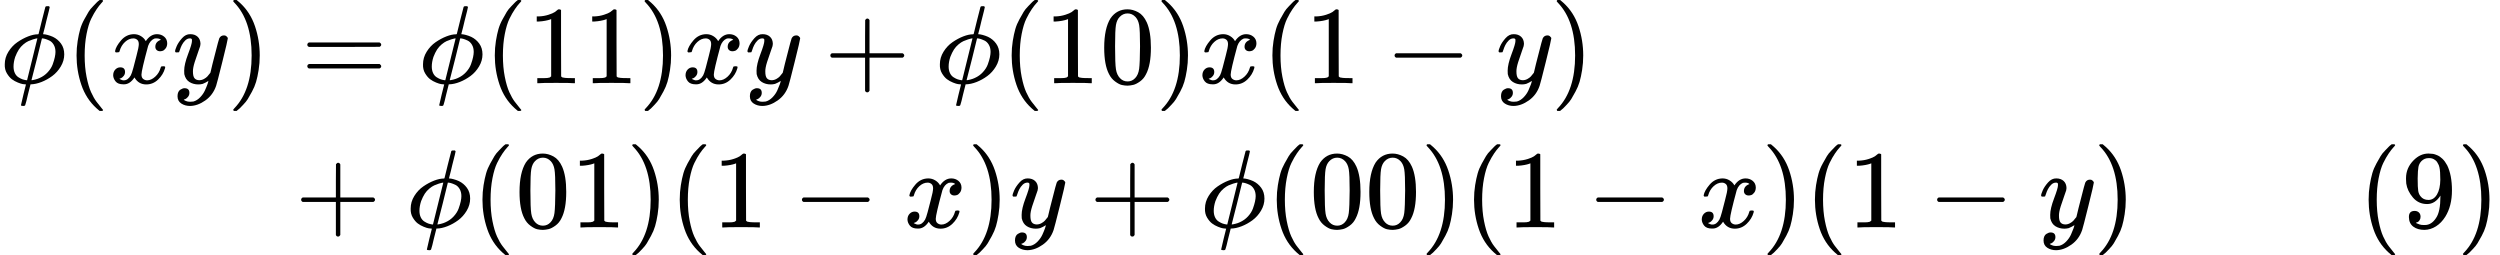 <svg version="1.1" style="vertical-align: -2.036ex;" xmlns="http://www.w3.org/2000/svg" width="22532.2px" height="2300px"   viewBox="0 -1400 22532.2 2300" xmlns:xlink="http://www.w3.org/1999/xlink"><defs><path id="MJX-75-TEX-I-1D719" d="M409 688Q413 694 421 694H429H442Q448 688 448 686Q448 679 418 563Q411 535 404 504T392 458L388 442Q388 441 397 441T429 435T477 418Q521 397 550 357T579 260T548 151T471 65T374 11T279 -10H275L251 -105Q245 -128 238 -160Q230 -192 227 -198T215 -205H209Q189 -205 189 -198Q189 -193 211 -103L234 -11Q234 -10 226 -10Q221 -10 206 -8T161 6T107 36T62 89T43 171Q43 231 76 284T157 370T254 422T342 441Q347 441 348 445L378 567Q409 686 409 688ZM122 150Q122 116 134 91T167 53T203 35T237 27H244L337 404Q333 404 326 403T297 395T255 379T211 350T170 304Q152 276 137 237Q122 191 122 150ZM500 282Q500 320 484 347T444 385T405 400T381 404H378L332 217L284 29Q284 27 285 27Q293 27 317 33T357 47Q400 66 431 100T475 170T494 234T500 282Z"></path><path id="MJX-75-TEX-N-28" d="M94 250Q94 319 104 381T127 488T164 576T202 643T244 695T277 729T302 750H315H319Q333 750 333 741Q333 738 316 720T275 667T226 581T184 443T167 250T184 58T225 -81T274 -167T316 -220T333 -241Q333 -250 318 -250H315H302L274 -226Q180 -141 137 -14T94 250Z"></path><path id="MJX-75-TEX-I-1D465" d="M52 289Q59 331 106 386T222 442Q257 442 286 424T329 379Q371 442 430 442Q467 442 494 420T522 361Q522 332 508 314T481 292T458 288Q439 288 427 299T415 328Q415 374 465 391Q454 404 425 404Q412 404 406 402Q368 386 350 336Q290 115 290 78Q290 50 306 38T341 26Q378 26 414 59T463 140Q466 150 469 151T485 153H489Q504 153 504 145Q504 144 502 134Q486 77 440 33T333 -11Q263 -11 227 52Q186 -10 133 -10H127Q78 -10 57 16T35 71Q35 103 54 123T99 143Q142 143 142 101Q142 81 130 66T107 46T94 41L91 40Q91 39 97 36T113 29T132 26Q168 26 194 71Q203 87 217 139T245 247T261 313Q266 340 266 352Q266 380 251 392T217 404Q177 404 142 372T93 290Q91 281 88 280T72 278H58Q52 284 52 289Z"></path><path id="MJX-75-TEX-I-1D466" d="M21 287Q21 301 36 335T84 406T158 442Q199 442 224 419T250 355Q248 336 247 334Q247 331 231 288T198 191T182 105Q182 62 196 45T238 27Q261 27 281 38T312 61T339 94Q339 95 344 114T358 173T377 247Q415 397 419 404Q432 431 462 431Q475 431 483 424T494 412T496 403Q496 390 447 193T391 -23Q363 -106 294 -155T156 -205Q111 -205 77 -183T43 -117Q43 -95 50 -80T69 -58T89 -48T106 -45Q150 -45 150 -87Q150 -107 138 -122T115 -142T102 -147L99 -148Q101 -153 118 -160T152 -167H160Q177 -167 186 -165Q219 -156 247 -127T290 -65T313 -9T321 21L315 17Q309 13 296 6T270 -6Q250 -11 231 -11Q185 -11 150 11T104 82Q103 89 103 113Q103 170 138 262T173 379Q173 380 173 381Q173 390 173 393T169 400T158 404H154Q131 404 112 385T82 344T65 302T57 280Q55 278 41 278H27Q21 284 21 287Z"></path><path id="MJX-75-TEX-N-29" d="M60 749L64 750Q69 750 74 750H86L114 726Q208 641 251 514T294 250Q294 182 284 119T261 12T224 -76T186 -143T145 -194T113 -227T90 -246Q87 -249 86 -250H74Q66 -250 63 -250T58 -247T55 -238Q56 -237 66 -225Q221 -64 221 250T66 725Q56 737 55 738Q55 746 60 749Z"></path><path id="MJX-75-TEX-N-3D" d="M56 347Q56 360 70 367H707Q722 359 722 347Q722 336 708 328L390 327H72Q56 332 56 347ZM56 153Q56 168 72 173H708Q722 163 722 153Q722 140 707 133H70Q56 140 56 153Z"></path><path id="MJX-75-TEX-N-31" d="M213 578L200 573Q186 568 160 563T102 556H83V602H102Q149 604 189 617T245 641T273 663Q275 666 285 666Q294 666 302 660V361L303 61Q310 54 315 52T339 48T401 46H427V0H416Q395 3 257 3Q121 3 100 0H88V46H114Q136 46 152 46T177 47T193 50T201 52T207 57T213 61V578Z"></path><path id="MJX-75-TEX-N-2B" d="M56 237T56 250T70 270H369V420L370 570Q380 583 389 583Q402 583 409 568V270H707Q722 262 722 250T707 230H409V-68Q401 -82 391 -82H389H387Q375 -82 369 -68V230H70Q56 237 56 250Z"></path><path id="MJX-75-TEX-N-30" d="M96 585Q152 666 249 666Q297 666 345 640T423 548Q460 465 460 320Q460 165 417 83Q397 41 362 16T301 -15T250 -22Q224 -22 198 -16T137 16T82 83Q39 165 39 320Q39 494 96 585ZM321 597Q291 629 250 629Q208 629 178 597Q153 571 145 525T137 333Q137 175 145 125T181 46Q209 16 250 16Q290 16 318 46Q347 76 354 130T362 333Q362 478 354 524T321 597Z"></path><path id="MJX-75-TEX-N-2212" d="M84 237T84 250T98 270H679Q694 262 694 250T679 230H98Q84 237 84 250Z"></path><path id="MJX-75-TEX-N-39" d="M352 287Q304 211 232 211Q154 211 104 270T44 396Q42 412 42 436V444Q42 537 111 606Q171 666 243 666Q245 666 249 666T257 665H261Q273 665 286 663T323 651T370 619T413 560Q456 472 456 334Q456 194 396 97Q361 41 312 10T208 -22Q147 -22 108 7T68 93T121 149Q143 149 158 135T173 96Q173 78 164 65T148 49T135 44L131 43Q131 41 138 37T164 27T206 22H212Q272 22 313 86Q352 142 352 280V287ZM244 248Q292 248 321 297T351 430Q351 508 343 542Q341 552 337 562T323 588T293 615T246 625Q208 625 181 598Q160 576 154 546T147 441Q147 358 152 329T172 282Q197 248 244 248Z"></path></defs><g stroke="currentColor" fill="currentColor" stroke-width="0" transform="scale(1,-1)"><g ><g ><g  transform="translate(0,650)"><g ><g ><use  xlink:href="#MJX-75-TEX-I-1D719"></use></g><g  transform="translate(596,0)"><use  xlink:href="#MJX-75-TEX-N-28"></use></g><g  transform="translate(985,0)"><use  xlink:href="#MJX-75-TEX-I-1D465"></use></g><g  transform="translate(1557,0)"><use  xlink:href="#MJX-75-TEX-I-1D466"></use></g><g  transform="translate(2047,0)"><use  xlink:href="#MJX-75-TEX-N-29"></use></g></g><g  transform="translate(2436,0)"><g ></g><g  transform="translate(277.8,0)"><use  xlink:href="#MJX-75-TEX-N-3D"></use></g><g  transform="translate(1333.6,0)"><use  xlink:href="#MJX-75-TEX-I-1D719"></use></g><g  transform="translate(1929.6,0)"><use  xlink:href="#MJX-75-TEX-N-28"></use></g><g  transform="translate(2318.6,0)"><use  xlink:href="#MJX-75-TEX-N-31"></use><use  xlink:href="#MJX-75-TEX-N-31" transform="translate(500,0)"></use></g><g  transform="translate(3318.6,0)"><use  xlink:href="#MJX-75-TEX-N-29"></use></g><g  transform="translate(3707.6,0)"><use  xlink:href="#MJX-75-TEX-I-1D465"></use></g><g  transform="translate(4279.6,0)"><use  xlink:href="#MJX-75-TEX-I-1D466"></use></g><g  transform="translate(4991.8,0)"><use  xlink:href="#MJX-75-TEX-N-2B"></use></g><g  transform="translate(5992,0)"><use  xlink:href="#MJX-75-TEX-I-1D719"></use></g><g  transform="translate(6588,0)"><use  xlink:href="#MJX-75-TEX-N-28"></use></g><g  transform="translate(6977,0)"><use  xlink:href="#MJX-75-TEX-N-31"></use><use  xlink:href="#MJX-75-TEX-N-30" transform="translate(500,0)"></use></g><g  transform="translate(7977,0)"><use  xlink:href="#MJX-75-TEX-N-29"></use></g><g  transform="translate(8366,0)"><use  xlink:href="#MJX-75-TEX-I-1D465"></use></g><g  transform="translate(8938,0)"><use  xlink:href="#MJX-75-TEX-N-28"></use></g><g  transform="translate(9327,0)"><use  xlink:href="#MJX-75-TEX-N-31"></use></g><g  transform="translate(10049.2,0)"><use  xlink:href="#MJX-75-TEX-N-2212"></use></g><g  transform="translate(11049.4,0)"><use  xlink:href="#MJX-75-TEX-I-1D466"></use></g><g  transform="translate(11539.4,0)"><use  xlink:href="#MJX-75-TEX-N-29"></use></g></g></g><g  transform="translate(0,-650)"><g  transform="translate(2436,0)"></g><g  transform="translate(2436,0)"><g ></g><g  transform="translate(222.2,0)"><use  xlink:href="#MJX-75-TEX-N-2B"></use></g><g  transform="translate(1222.4,0)"><use  xlink:href="#MJX-75-TEX-I-1D719"></use></g><g  transform="translate(1818.4,0)"><use  xlink:href="#MJX-75-TEX-N-28"></use></g><g  transform="translate(2207.4,0)"><use  xlink:href="#MJX-75-TEX-N-30"></use><use  xlink:href="#MJX-75-TEX-N-31" transform="translate(500,0)"></use></g><g  transform="translate(3207.4,0)"><use  xlink:href="#MJX-75-TEX-N-29"></use></g><g  transform="translate(3596.4,0)"><use  xlink:href="#MJX-75-TEX-N-28"></use></g><g  transform="translate(3985.4,0)"><use  xlink:href="#MJX-75-TEX-N-31"></use></g><g  transform="translate(4707.7,0)"><use  xlink:href="#MJX-75-TEX-N-2212"></use></g><g  transform="translate(5707.9,0)"><use  xlink:href="#MJX-75-TEX-I-1D465"></use></g><g  transform="translate(6279.9,0)"><use  xlink:href="#MJX-75-TEX-N-29"></use></g><g  transform="translate(6668.9,0)"><use  xlink:href="#MJX-75-TEX-I-1D466"></use></g><g  transform="translate(7381.1,0)"><use  xlink:href="#MJX-75-TEX-N-2B"></use></g><g  transform="translate(8381.3,0)"><use  xlink:href="#MJX-75-TEX-I-1D719"></use></g><g  transform="translate(8977.3,0)"><use  xlink:href="#MJX-75-TEX-N-28"></use></g><g  transform="translate(9366.3,0)"><use  xlink:href="#MJX-75-TEX-N-30"></use><use  xlink:href="#MJX-75-TEX-N-30" transform="translate(500,0)"></use></g><g  transform="translate(10366.3,0)"><use  xlink:href="#MJX-75-TEX-N-29"></use></g><g  transform="translate(10755.3,0)"><use  xlink:href="#MJX-75-TEX-N-28"></use></g><g  transform="translate(11144.3,0)"><use  xlink:href="#MJX-75-TEX-N-31"></use></g><g  transform="translate(11866.6,0)"><use  xlink:href="#MJX-75-TEX-N-2212"></use></g><g  transform="translate(12866.8,0)"><use  xlink:href="#MJX-75-TEX-I-1D465"></use></g><g  transform="translate(13438.8,0)"><use  xlink:href="#MJX-75-TEX-N-29"></use></g><g  transform="translate(13827.8,0)"><use  xlink:href="#MJX-75-TEX-N-28"></use></g><g  transform="translate(14216.8,0)"><use  xlink:href="#MJX-75-TEX-N-31"></use></g><g  transform="translate(14939,0)"><use  xlink:href="#MJX-75-TEX-N-2212"></use></g><g  transform="translate(15939.2,0)"><use  xlink:href="#MJX-75-TEX-I-1D466"></use></g><g  transform="translate(16429.2,0)"><use  xlink:href="#MJX-75-TEX-N-29"></use></g><g  transform="translate(16818.2,0)"><g ></g></g><g  transform="translate(18818.2,0)"><use  xlink:href="#MJX-75-TEX-N-28"></use><use  xlink:href="#MJX-75-TEX-N-39" transform="translate(389,0)"></use><use  xlink:href="#MJX-75-TEX-N-29" transform="translate(889,0)"></use></g></g></g></g></g></g></svg>